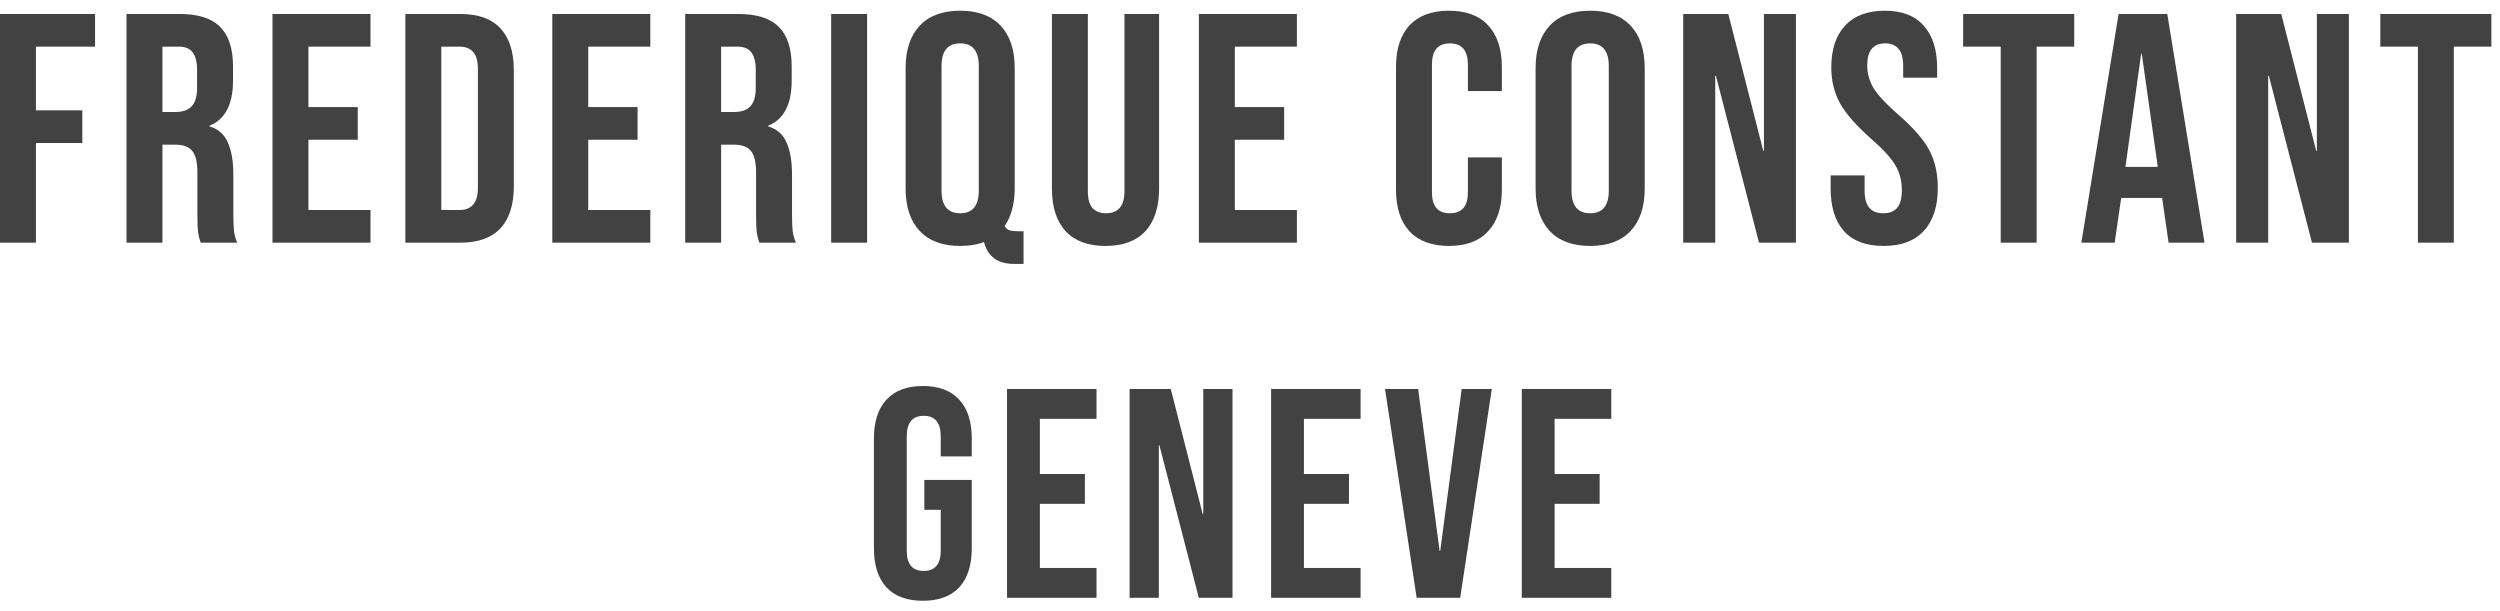 <svg width="176" height="43" viewBox="0 0 176 43" fill="none" xmlns="http://www.w3.org/2000/svg">
<path d="M0 0.984H6.693V3.284H2.53V7.769H5.796V10.069H2.53V17.084H0V0.984Z" fill="#424242"/>
<path d="M8.906 0.984H12.655C13.959 0.984 14.909 1.291 15.507 1.904C16.105 2.502 16.404 3.43 16.404 4.687V5.676C16.404 7.347 15.852 8.405 14.748 8.85V8.896C15.362 9.08 15.791 9.456 16.036 10.023C16.297 10.591 16.427 11.35 16.427 12.3V15.129C16.427 15.589 16.443 15.965 16.473 16.256C16.504 16.532 16.581 16.808 16.703 17.084H14.127C14.035 16.823 13.974 16.578 13.943 16.348C13.913 16.118 13.897 15.704 13.897 15.106V12.162C13.897 11.426 13.775 10.912 13.529 10.621C13.299 10.33 12.893 10.184 12.31 10.184H11.436V17.084H8.906V0.984ZM12.356 7.884C12.862 7.884 13.238 7.754 13.483 7.493C13.744 7.232 13.874 6.795 13.874 6.182V4.94C13.874 4.357 13.767 3.936 13.552 3.675C13.353 3.414 13.031 3.284 12.586 3.284H11.436V7.884H12.356Z" fill="#424242"/>
<path d="M19.183 0.984H26.083V3.284H21.713V7.539H25.186V9.839H21.713V14.784H26.083V17.084H19.183V0.984Z" fill="#424242"/>
<path d="M28.538 0.984H32.402C33.659 0.984 34.602 1.321 35.231 1.996C35.86 2.671 36.174 3.66 36.174 4.963V13.105C36.174 14.409 35.86 15.398 35.231 16.072C34.602 16.747 33.659 17.084 32.402 17.084H28.538V0.984ZM32.356 14.784C32.77 14.784 33.084 14.662 33.299 14.416C33.529 14.171 33.644 13.772 33.644 13.22V4.848C33.644 4.296 33.529 3.897 33.299 3.652C33.084 3.407 32.77 3.284 32.356 3.284H31.068V14.784H32.356Z" fill="#424242"/>
<path d="M38.882 0.984H45.782V3.284H41.412V7.539H44.885V9.839H41.412V14.784H45.782V17.084H38.882V0.984Z" fill="#424242"/>
<path d="M48.237 0.984H51.986C53.29 0.984 54.24 1.291 54.838 1.904C55.436 2.502 55.735 3.43 55.735 4.687V5.676C55.735 7.347 55.183 8.405 54.079 8.85V8.896C54.693 9.08 55.122 9.456 55.367 10.023C55.628 10.591 55.758 11.35 55.758 12.3V15.129C55.758 15.589 55.774 15.965 55.804 16.256C55.835 16.532 55.912 16.808 56.034 17.084H53.458C53.366 16.823 53.305 16.578 53.274 16.348C53.244 16.118 53.228 15.704 53.228 15.106V12.162C53.228 11.426 53.106 10.912 52.86 10.621C52.63 10.33 52.224 10.184 51.641 10.184H50.767V17.084H48.237V0.984ZM51.687 7.884C52.193 7.884 52.569 7.754 52.814 7.493C53.075 7.232 53.205 6.795 53.205 6.182V4.94C53.205 4.357 53.098 3.936 52.883 3.675C52.684 3.414 52.362 3.284 51.917 3.284H50.767V7.884H51.687Z" fill="#424242"/>
<path d="M58.514 0.984H61.044V17.084H58.514V0.984Z" fill="#424242"/>
<path d="M71.391 18.579C70.24 18.579 69.535 18.066 69.275 17.038C68.799 17.222 68.24 17.314 67.596 17.314C66.353 17.314 65.403 16.962 64.743 16.256C64.084 15.551 63.755 14.554 63.755 13.266V4.802C63.755 3.514 64.084 2.517 64.743 1.812C65.403 1.107 66.353 0.754 67.596 0.754C68.838 0.754 69.788 1.107 70.448 1.812C71.107 2.517 71.436 3.514 71.436 4.802V13.266C71.436 14.339 71.199 15.221 70.724 15.911C70.816 16.064 70.93 16.164 71.069 16.21C71.207 16.256 71.406 16.279 71.666 16.279H72.058V18.579H71.391ZM67.596 15.014C68.469 15.014 68.906 14.485 68.906 13.427V4.641C68.906 3.583 68.469 3.054 67.596 3.054C66.722 3.054 66.284 3.583 66.284 4.641V13.427C66.284 14.485 66.722 15.014 67.596 15.014Z" fill="#424242"/>
<path d="M77.828 17.314C76.601 17.314 75.665 16.969 75.022 16.279C74.377 15.574 74.055 14.569 74.055 13.266V0.984H76.585V13.45C76.585 14.002 76.693 14.401 76.907 14.646C77.138 14.892 77.46 15.014 77.874 15.014C78.287 15.014 78.602 14.892 78.817 14.646C79.046 14.401 79.162 14.002 79.162 13.45V0.984H81.6V13.266C81.6 14.569 81.278 15.574 80.633 16.279C79.99 16.969 79.054 17.314 77.828 17.314Z" fill="#424242"/>
<path d="M84.401 0.984H91.301V3.284H86.931V7.539H90.404V9.839H86.931V14.784H91.301V17.084H84.401V0.984Z" fill="#424242"/>
<path d="M102.005 17.314C100.794 17.314 99.866 16.969 99.222 16.279C98.594 15.589 98.279 14.616 98.279 13.358V4.71C98.279 3.453 98.594 2.479 99.222 1.789C99.866 1.099 100.794 0.754 102.005 0.754C103.217 0.754 104.137 1.099 104.765 1.789C105.409 2.479 105.731 3.453 105.731 4.71V6.412H103.339V4.549C103.339 3.552 102.918 3.054 102.074 3.054C101.231 3.054 100.809 3.552 100.809 4.549V13.542C100.809 14.524 101.231 15.014 102.074 15.014C102.918 15.014 103.339 14.524 103.339 13.542V11.081H105.731V13.358C105.731 14.616 105.409 15.589 104.765 16.279C104.137 16.969 103.217 17.314 102.005 17.314Z" fill="#424242"/>
<path d="M111.947 17.314C110.705 17.314 109.754 16.962 109.095 16.256C108.436 15.551 108.106 14.554 108.106 13.266V4.802C108.106 3.514 108.436 2.517 109.095 1.812C109.754 1.107 110.705 0.754 111.947 0.754C113.189 0.754 114.14 1.107 114.799 1.812C115.458 2.517 115.788 3.514 115.788 4.802V13.266C115.788 14.554 115.458 15.551 114.799 16.256C114.14 16.962 113.189 17.314 111.947 17.314ZM111.947 15.014C112.821 15.014 113.258 14.485 113.258 13.427V4.641C113.258 3.583 112.821 3.054 111.947 3.054C111.073 3.054 110.636 3.583 110.636 4.641V13.427C110.636 14.485 111.073 15.014 111.947 15.014Z" fill="#424242"/>
<path d="M118.499 0.984H121.673L124.134 10.621H124.18V0.984H126.434V17.084H123.835L120.799 5.331H120.753V17.084H118.499V0.984Z" fill="#424242"/>
<path d="M132.603 17.314C131.377 17.314 130.449 16.969 129.82 16.279C129.192 15.574 128.877 14.569 128.877 13.266V12.346H131.269V13.45C131.269 14.493 131.706 15.014 132.58 15.014C133.01 15.014 133.332 14.892 133.546 14.646C133.776 14.386 133.891 13.972 133.891 13.404C133.891 12.729 133.738 12.139 133.431 11.633C133.125 11.112 132.557 10.491 131.729 9.77C130.687 8.85 129.958 8.022 129.544 7.286C129.13 6.535 128.923 5.691 128.923 4.756C128.923 3.483 129.245 2.502 129.889 1.812C130.533 1.107 131.469 0.754 132.695 0.754C133.907 0.754 134.819 1.107 135.432 1.812C136.061 2.502 136.375 3.499 136.375 4.802V5.469H133.983V4.641C133.983 4.089 133.876 3.69 133.661 3.445C133.447 3.184 133.132 3.054 132.718 3.054C131.875 3.054 131.453 3.568 131.453 4.595C131.453 5.178 131.607 5.722 131.913 6.228C132.235 6.734 132.81 7.347 133.638 8.068C134.696 8.988 135.425 9.824 135.823 10.575C136.222 11.326 136.421 12.208 136.421 13.22C136.421 14.539 136.092 15.551 135.432 16.256C134.788 16.962 133.845 17.314 132.603 17.314Z" fill="#424242"/>
<path d="M140.85 3.284H138.205V0.984H146.025V3.284H143.38V17.084H140.85V3.284Z" fill="#424242"/>
<path d="M149.149 0.984H152.576L155.198 17.084H152.668L152.208 13.887V13.933H149.333L148.873 17.084H146.527L149.149 0.984ZM151.909 11.748L150.782 3.79H150.736L149.632 11.748H151.909Z" fill="#424242"/>
<path d="M157.426 0.984H160.6L163.061 10.621H163.107V0.984H165.361V17.084H162.762L159.726 5.331H159.68V17.084H157.426V0.984Z" fill="#424242"/>
<path d="M170.219 3.284H167.574V0.984H175.394V3.284H172.749V17.084H170.219V3.284Z" fill="#424242"/>
<path d="M64.968 42.294C63.848 42.294 62.994 41.979 62.406 41.349C61.818 40.705 61.524 39.788 61.524 38.598V30.87C61.524 29.68 61.818 28.77 62.406 28.14C62.994 27.496 63.848 27.174 64.968 27.174C66.088 27.174 66.942 27.496 67.53 28.14C68.118 28.77 68.412 29.68 68.412 30.87V32.13H66.228V30.723C66.228 29.757 65.829 29.274 65.031 29.274C64.233 29.274 63.834 29.757 63.834 30.723V38.766C63.834 39.718 64.233 40.194 65.031 40.194C65.829 40.194 66.228 39.718 66.228 38.766V35.889H65.073V33.789H68.412V38.598C68.412 39.788 68.118 40.705 67.53 41.349C66.942 41.979 66.088 42.294 64.968 42.294Z" fill="#424242"/>
<path d="M70.895 27.384H77.195V29.484H73.206V33.369H76.376V35.469H73.206V39.984H77.195V42.084H70.895V27.384Z" fill="#424242"/>
<path d="M79.524 27.384H82.422L84.669 36.183H84.711V27.384H86.769V42.084H84.396L81.624 31.353H81.582V42.084H79.524V27.384Z" fill="#424242"/>
<path d="M89.486 27.384H95.786V29.484H91.796V33.369H94.967V35.469H91.796V39.984H95.786V42.084H89.486V27.384Z" fill="#424242"/>
<path d="M97.506 27.384H99.837L101.349 38.787H101.391L102.903 27.384H105.024L102.798 42.084H99.732L97.506 27.384Z" fill="#424242"/>
<path d="M107.134 27.384H113.434V29.484H109.444V33.369H112.615V35.469H109.444V39.984H113.434V42.084H107.134V27.384Z" fill="#424242"/>
</svg>
